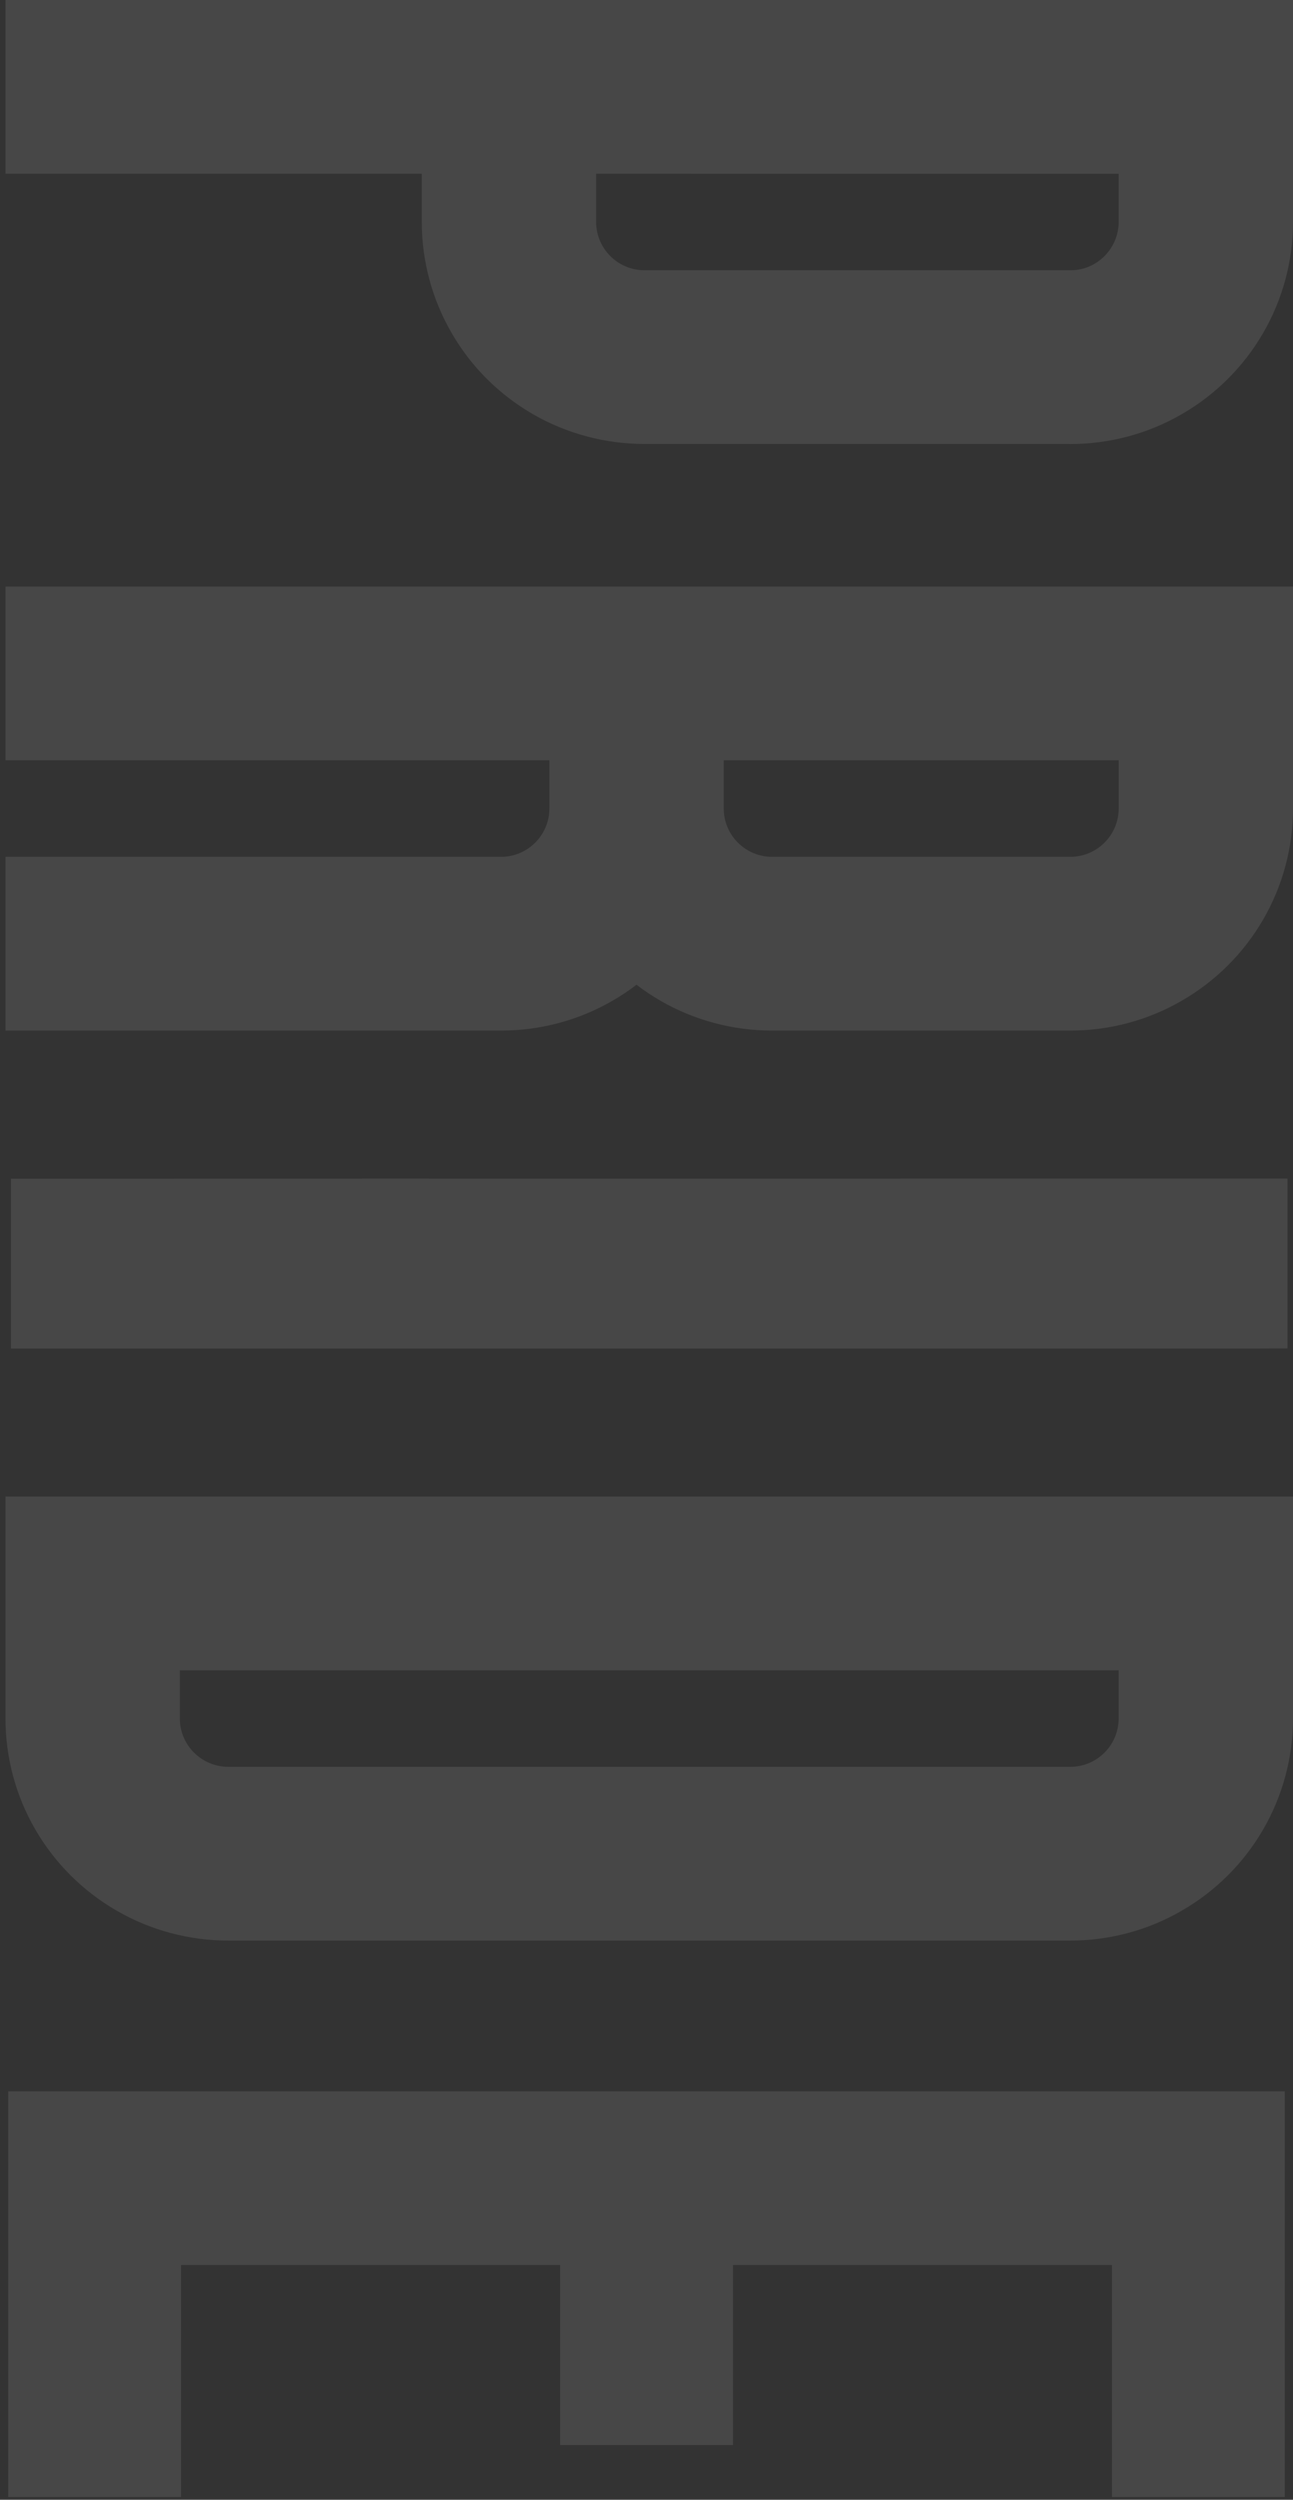 <?xml version="1.0" encoding="UTF-8"?>
<svg width="236px" height="456px" viewBox="0 0 236 456" version="1.1" xmlns="http://www.w3.org/2000/svg" xmlns:xlink="http://www.w3.org/1999/xlink">
    <rect x="0" y="0" width="236" height="456" fill="#333333" stroke="none"/>
    <title>E86CC9CB-465F-4AC5-AF83-AFED55344611</title>
    <g id="Website" stroke="none" stroke-width="1" fill="none" fill-rule="evenodd" opacity="0.1">
        <g id="Mobile-/-Home-Page" transform="translate(-84, -6948)" fill="#FFFFFF">
            <g id="Mobile-footer" transform="translate(0, 5871)">
                <g id="Pride-solid-fill" transform="translate(84, 1077)">
                    <polygon id="Fill-1" transform="translate(118, 418.5) rotate(-270) translate(-118, -418.5) " points="81 302 81 535 155 535 155 503.448 112.68 503.448 112.68 434.263 145.52 434.263 145.52 402.713 112.68 402.713 112.68 333.552 155 333.552 155 302"></polygon>
                    <path d="M138.753,35.453 C132.613,31.885 125.604,30 118.487,30 L78,30 L78,265 L109.695,265 L109.695,165.726 L118.487,165.726 C123.351,165.726 127.303,169.688 127.303,174.556 L127.303,265 L159,265 L159,174.556 C159,167.398 157.118,160.37 153.581,154.252 C152.699,152.712 151.711,151.229 150.635,149.825 C151.711,148.418 152.699,146.935 153.593,145.388 C157.129,139.235 159,132.207 159,125.07 L159,70.648 C159,63.49 157.118,56.465 153.57,50.337 C150.022,44.164 144.896,39.01 138.753,35.453 L138.753,35.453 Z M109.695,61.818 L118.487,61.818 C123.351,61.818 127.303,65.783 127.303,70.648 L127.303,125.07 C127.303,129.938 123.351,133.903 118.487,133.903 L109.695,133.903 L109.695,61.818 Z" id="Fill-2" transform="translate(118.5, 147.5) rotate(-270) translate(-118.5, -147.5) "></path>
                    <path d="M118.495,-77 C125.614,-77 132.621,-75.112 138.758,-71.543 C144.9,-67.987 150.028,-62.838 153.575,-56.658 C157.123,-50.533 159,-43.505 159,-36.347 L159,-36.347 L158.981,-35.766 L158.988,41.365 C158.988,48.504 157.123,55.524 153.585,61.678 C151.342,65.551 148.544,68.978 145.27,71.873 C143.296,73.626 141.084,75.213 138.721,76.58 C132.602,80.133 125.602,82.016 118.486,82.016 L118.486,82.016 L109.693,82.016 L109.693,158 L78,158 L78,-77 Z M118.495,-45.177 L109.702,-45.177 L109.702,32.821 L109.693,32.809 L109.693,50.193 L118.486,50.193 C123.347,50.193 127.298,46.235 127.298,41.365 L127.298,41.365 L127.298,-36.543 C127.246,-41.278 123.293,-45.177 118.495,-45.177 L118.495,-45.177 Z" id="Combined-Shape" transform="translate(118.5, 40.5) rotate(-270) translate(-118.5, -40.5) "></path>
                    <polygon id="Fill-7" transform="translate(118.5, 230.5) rotate(-270) translate(-118.5, -230.5) " points="103 114 103 182.67 103.007 188.753 103.007 270.746 103 270.746 103.014 347 134 347 134 121.579 133.972 114"></polygon>
                    <path d="M138.748,201.455 C132.605,197.89 125.605,196 118.488,196 L78,196 L78,431 L118.488,431 C125.605,431 132.605,429.117 138.741,425.552 C144.89,421.987 150.015,416.838 153.551,410.684 C157.111,404.54 159,397.5 159,390.321 L159,236.651 C159,229.493 157.118,222.462 153.565,216.344 C150.015,210.162 144.89,205.013 138.748,201.455 L138.748,201.455 Z M109.692,227.825 L118.488,227.825 C123.347,227.825 127.301,231.781 127.301,236.651 L127.301,390.321 C127.301,395.205 123.347,399.175 118.488,399.175 L109.692,399.175 L109.692,227.825 Z" id="Fill-9" transform="translate(118.5, 313.5) rotate(-270) translate(-118.5, -313.5) "></path>
                </g>
            </g>
        </g>
    </g>
</svg>